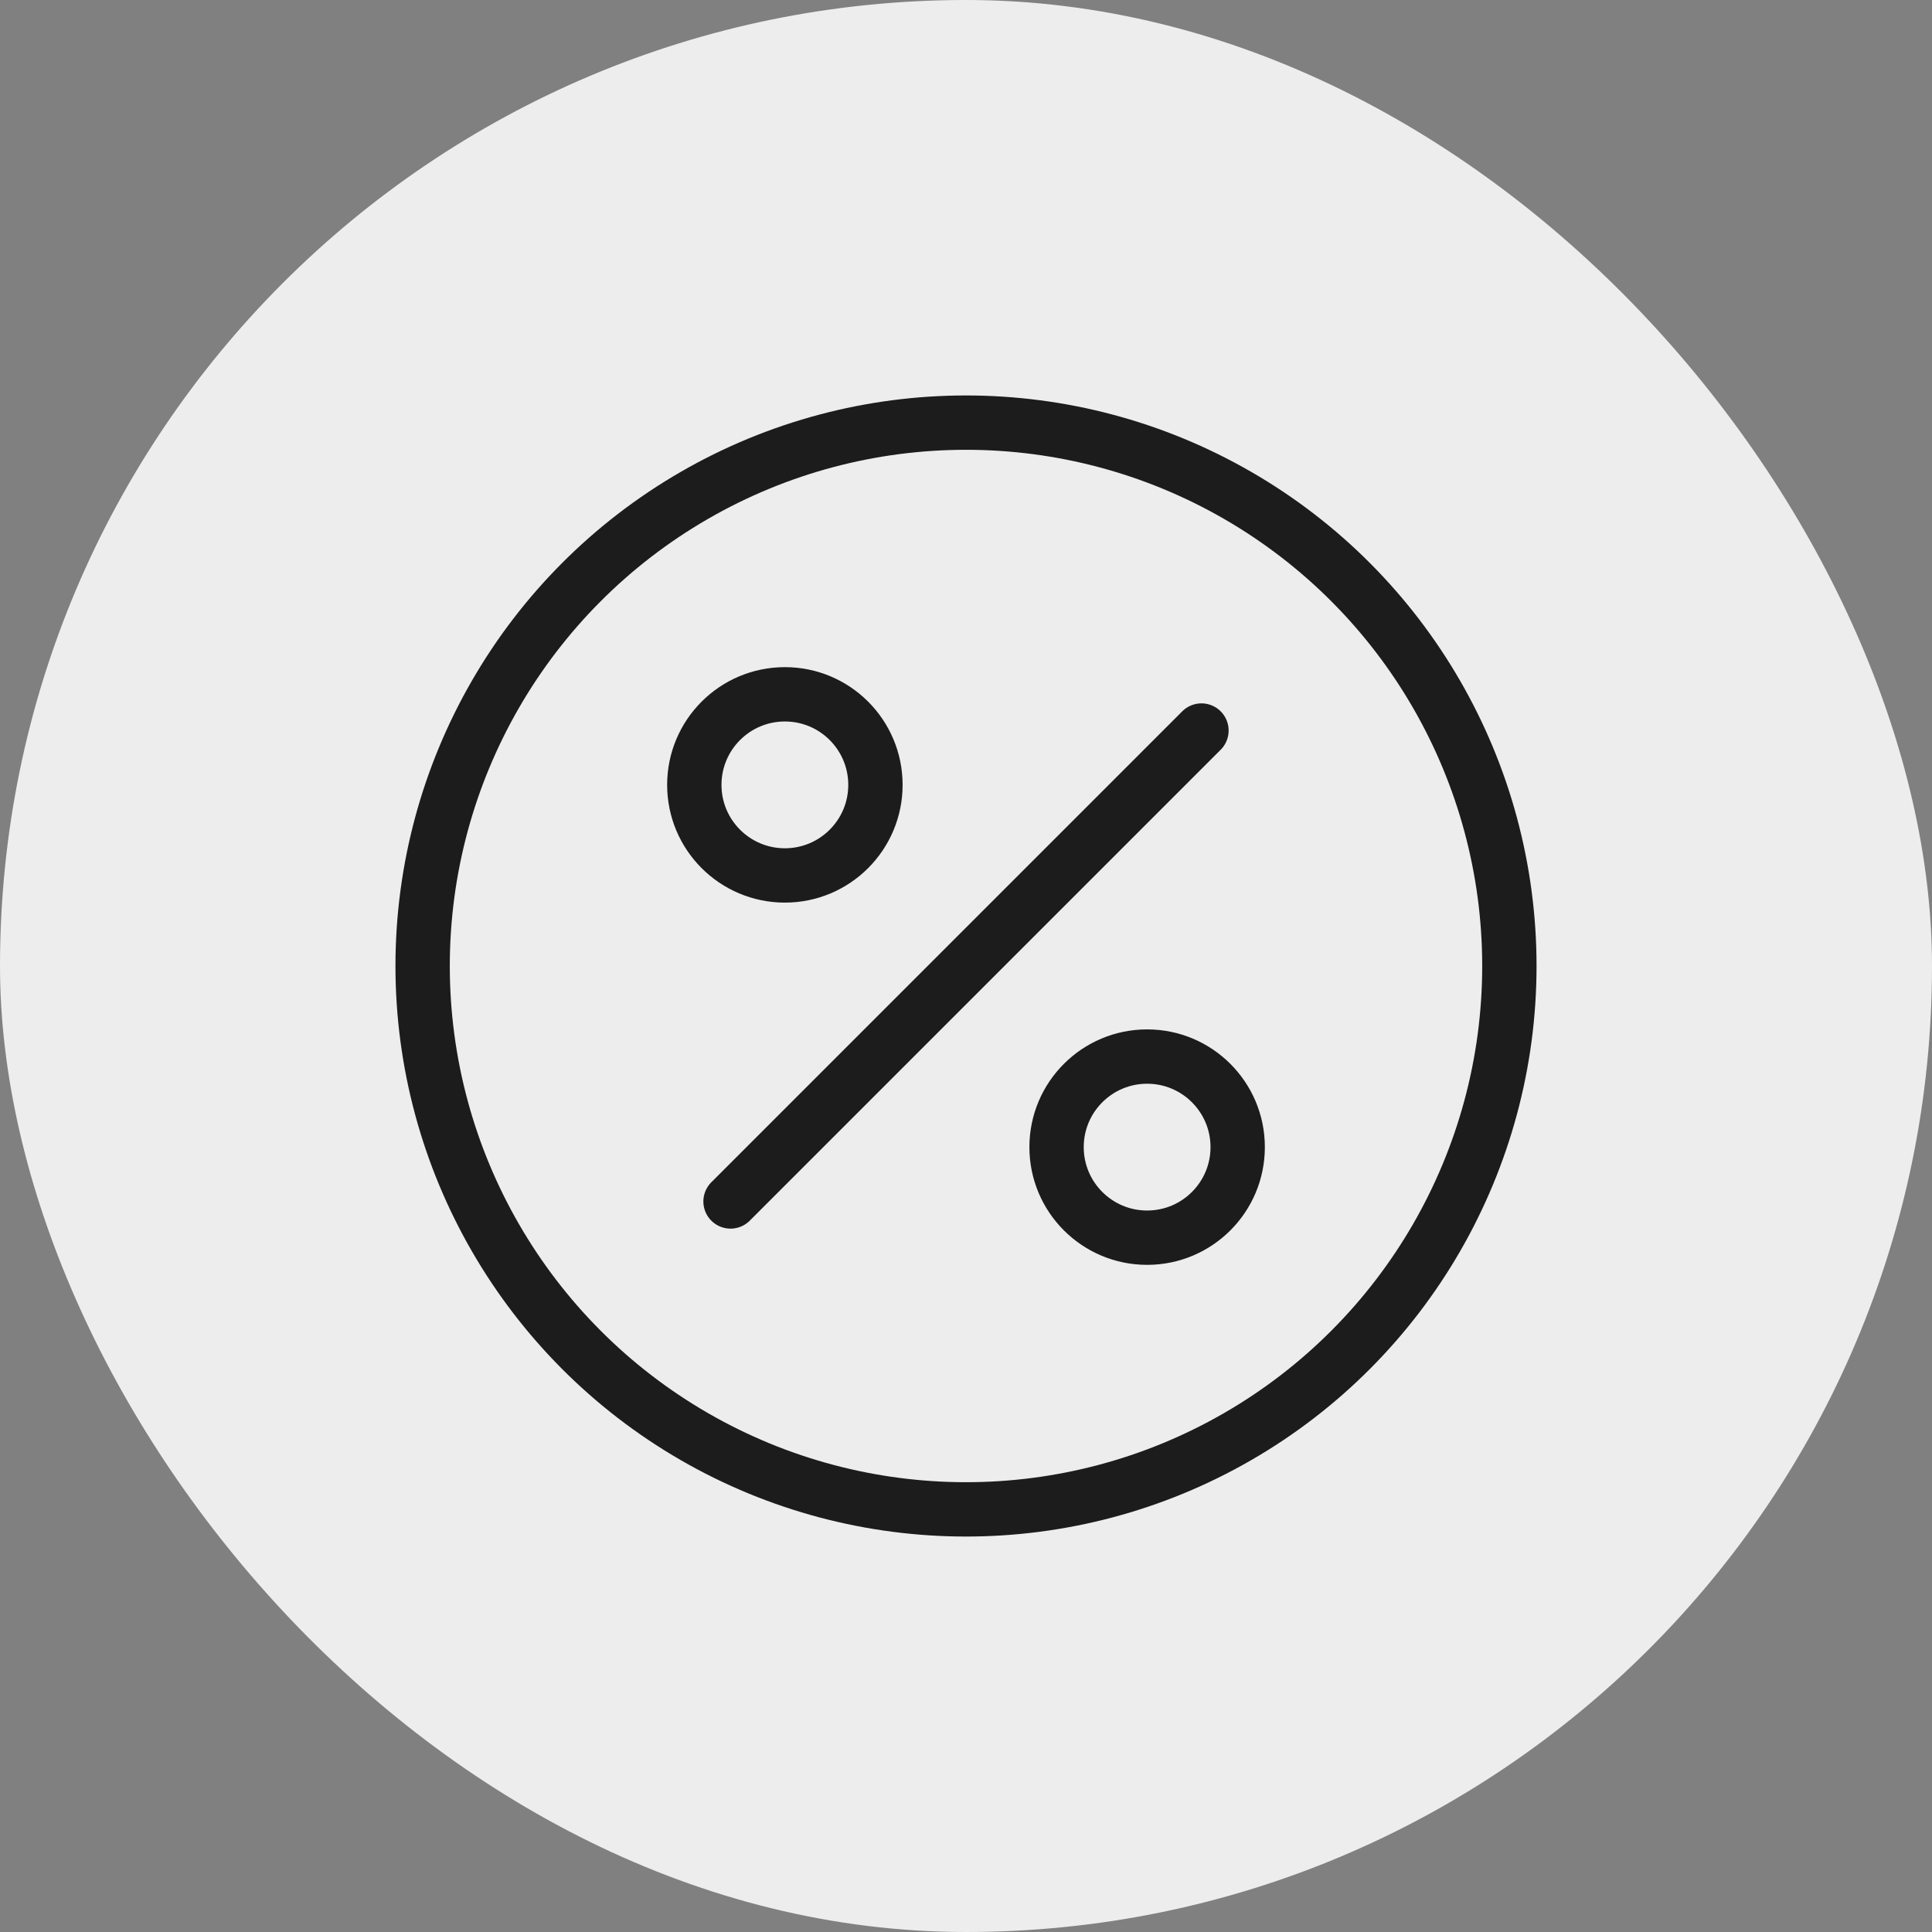 <svg xmlns="http://www.w3.org/2000/svg" viewBox="0 0 64 64" width="200" height="200"><rect x="0" y="0" width="64" height="64" fill="#808080" stroke="none"/><title>percentage</title><rect data-element="frame" x="0" y="0" width="64" height="64" rx="32" ry="32" stroke="none" fill="#ededed"/><g class="nc-icon-wrapper" transform="translate(12.8 12.8) scale(0.6)" stroke-linecap="round" stroke-linejoin="round" stroke-width="3" fill="#1c1c1c" stroke="#1c1c1c"><circle fill="none" stroke="#1c1c1c" stroke-miterlimit="10" cx="32" cy="32" r="30"/> <circle data-color="color-2" fill="none" stroke-miterlimit="10" cx="22" cy="22" r="5"/> <circle data-color="color-2" fill="none" stroke-miterlimit="10" cx="42" cy="42" r="5"/> <line data-color="color-2" fill="none" stroke-miterlimit="10" x1="19" y1="45" x2="45" y2="19"/></g></svg>